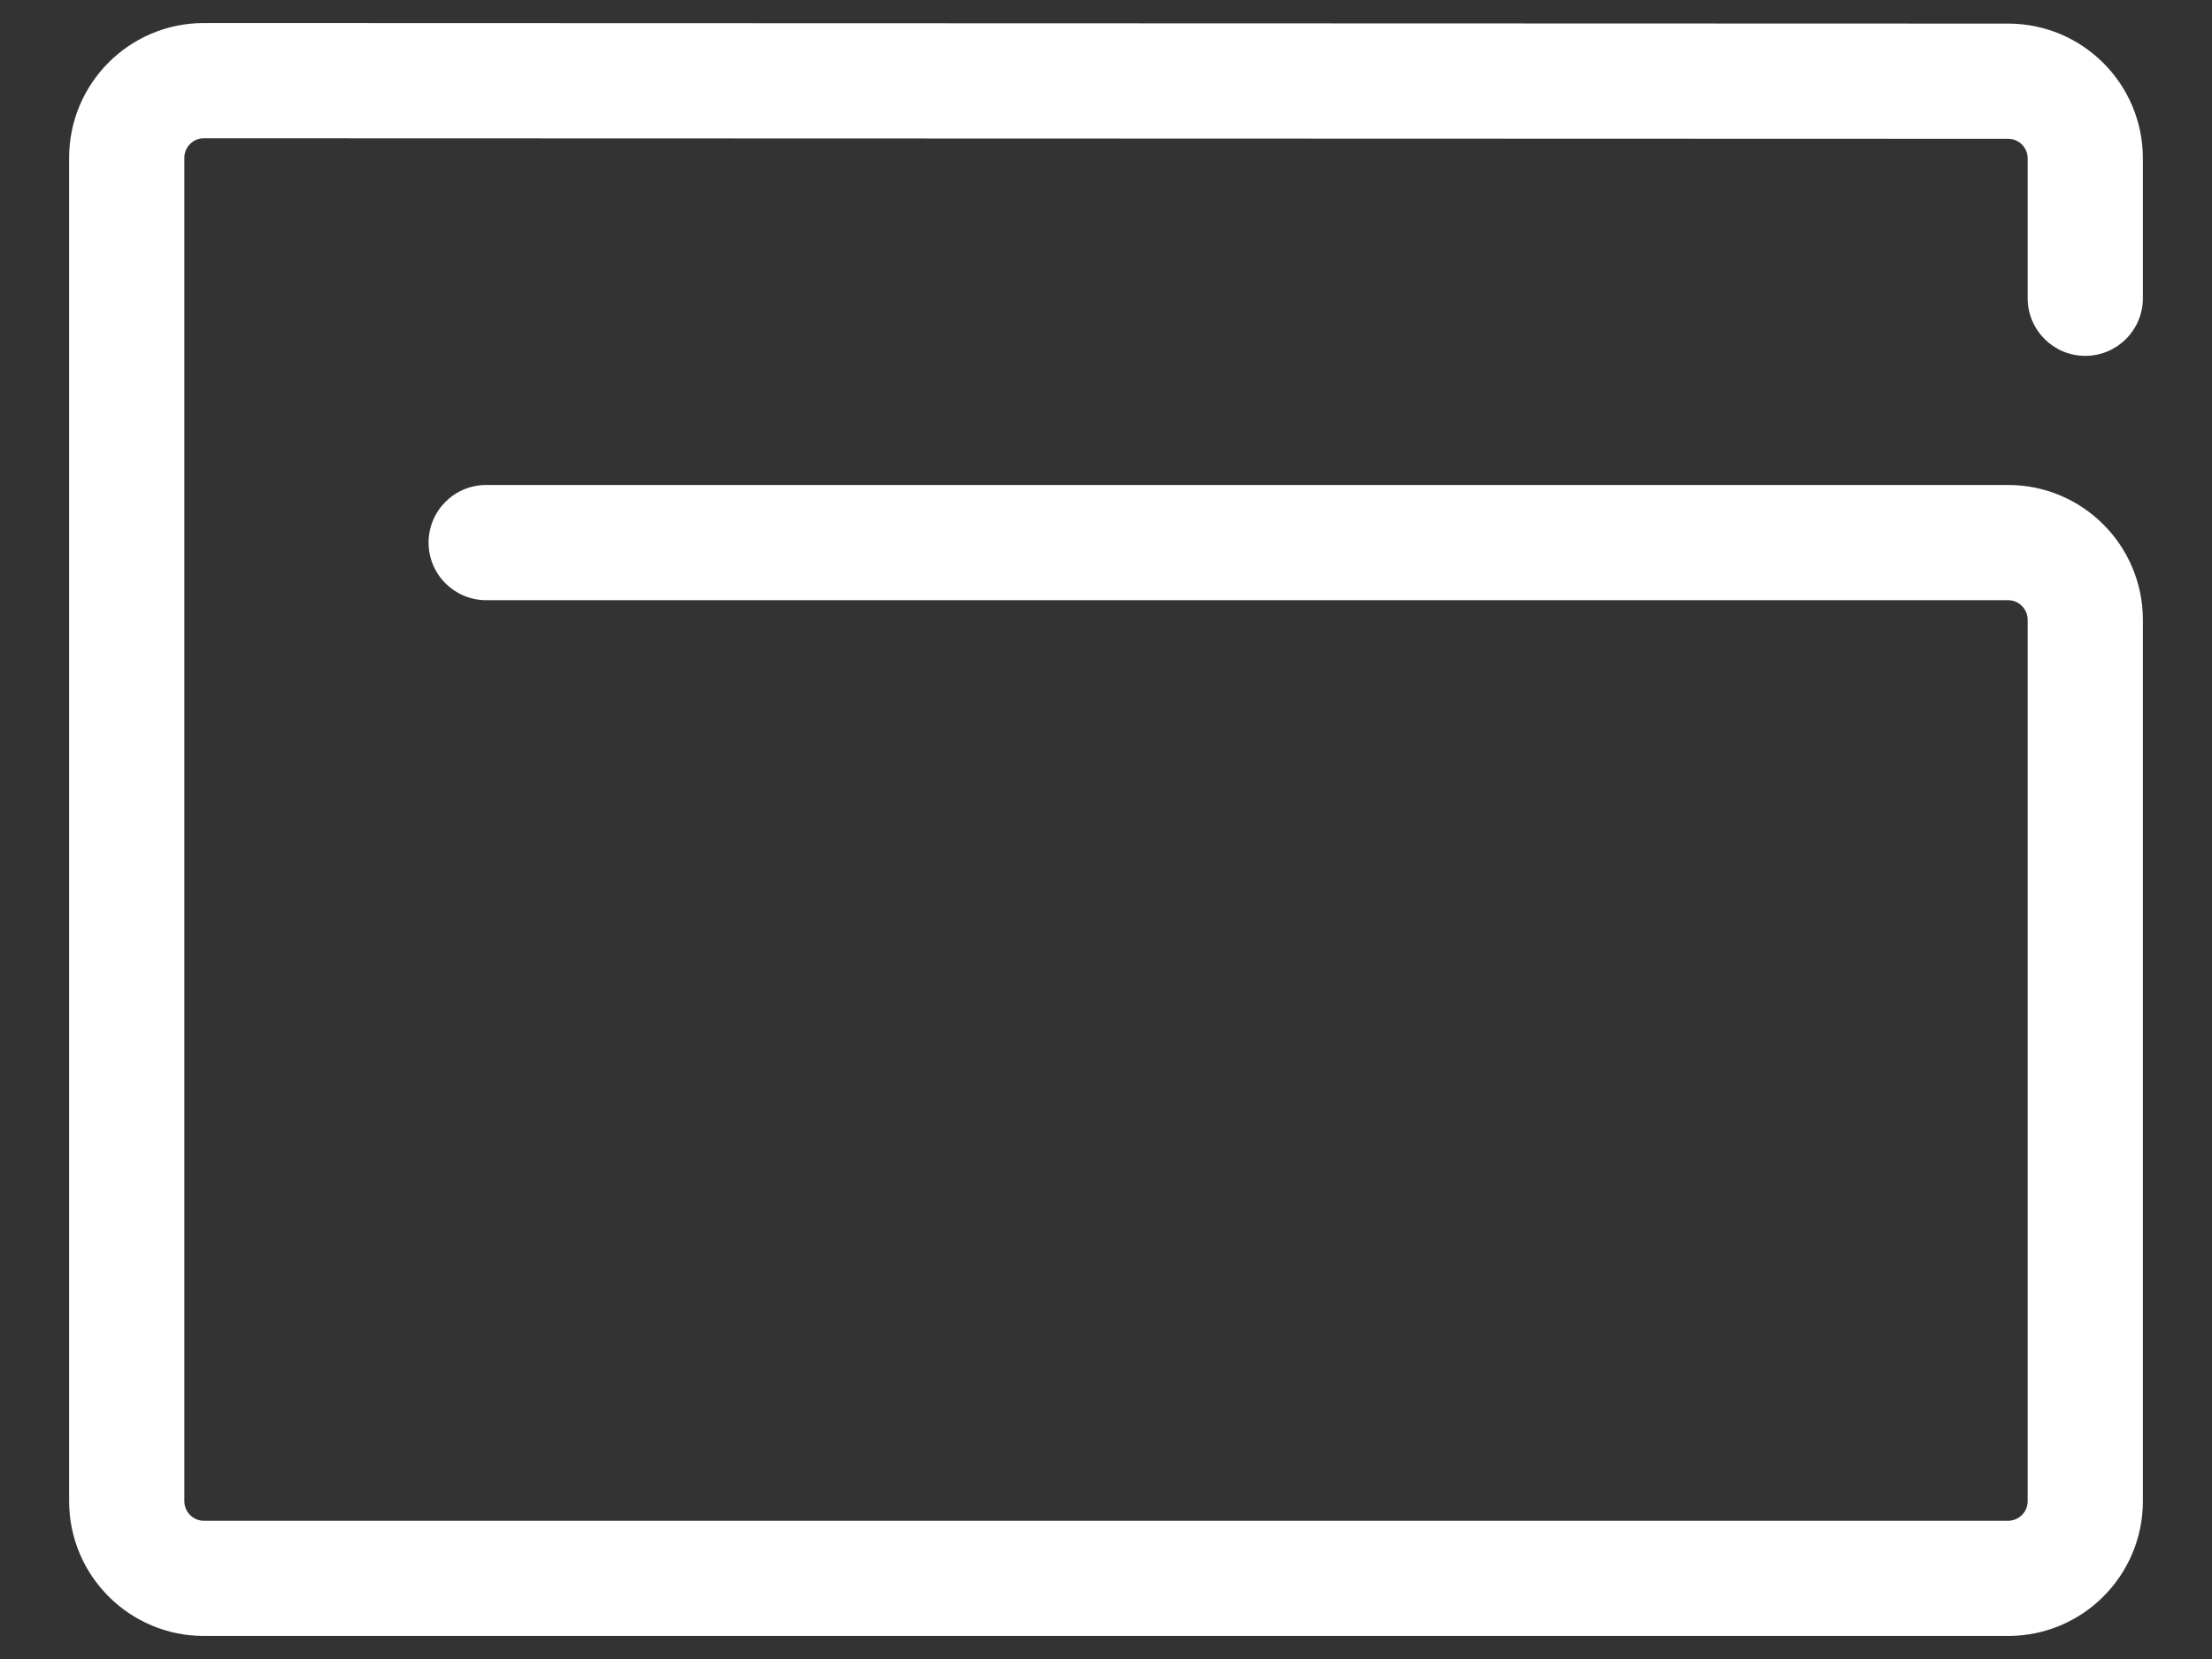 <svg width="24px" height="18px" viewBox="0 0 24 18" xmlns="http:&#x2F;&#x2F;www.w3.org&#x2F;2000&#x2F;svg"><rect x="0" y="0" width="24" height="18" fill="#333333" stroke="none"/><g stroke="none" stroke-width="1" fill="none" fill-rule="evenodd"><g transform="translate(-3, -6)" fill="#ffffff" fill-rule="nonzero"><path d="M8.275,12.512 C7.93,12.512 7.65,12.232 7.65,11.887 C7.65,11.542 7.93,11.262 8.275,11.262 L24.788,11.262 C25.596,11.262 26.25,11.918 26.25,12.726 L26.25,22.287 C26.25,23.095 25.596,23.75 24.788,23.75 L5.212,23.75 C4.405,23.75 3.75,23.095 3.75,22.287 L3.75,7.713 C3.75,6.905 4.404,6.25 5.212,6.25 L24.788,6.256 C25.596,6.256 26.25,6.911 26.25,7.719 L26.25,9.236 C26.25,9.581 25.97,9.861 25.625,9.861 C25.28,9.861 25,9.581 25,9.236 L25,7.719 C25,7.601 24.905,7.506 24.788,7.506 L5.212,7.5 C5.095,7.5 5,7.595 5,7.713 L5,22.287 C5,22.405 5.095,22.5 5.212,22.5 L24.788,22.5 C24.905,22.5 25,22.405 25,22.287 L25,12.726 C25,12.608 24.905,12.512 24.788,12.512 L8.275,12.512 Z" id="Stroke-1"></path></g></g></svg>